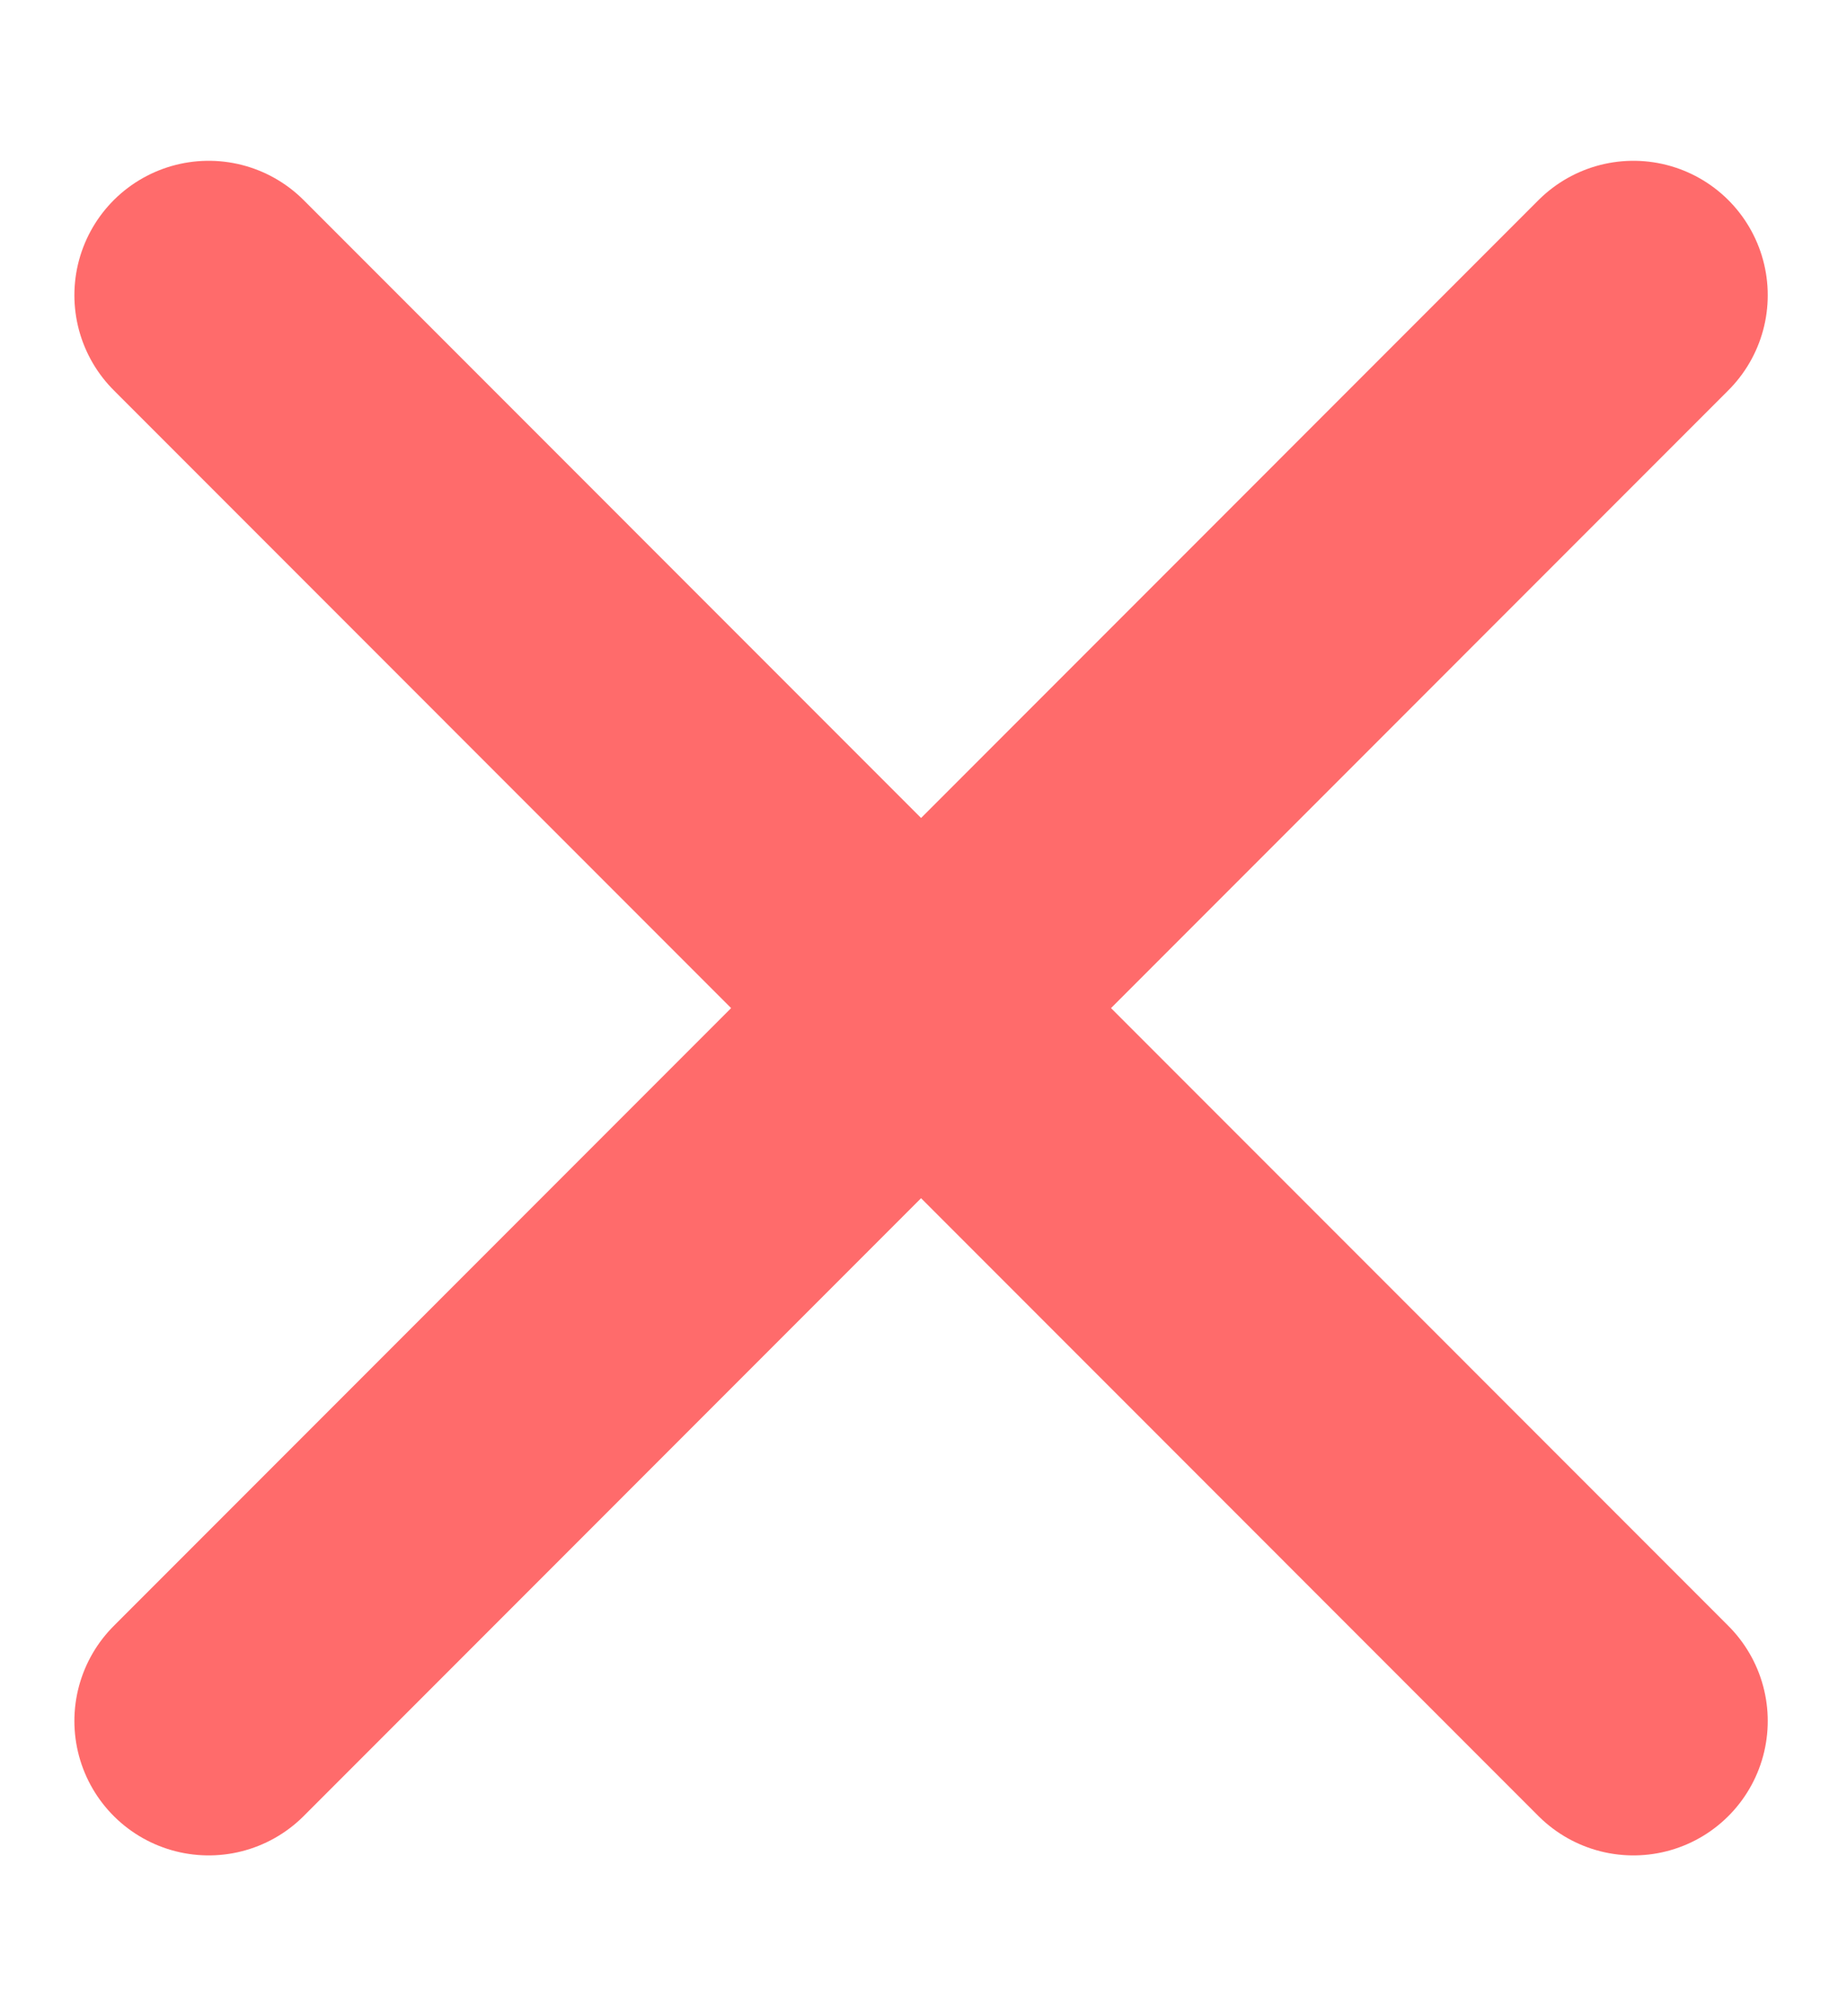 <svg width="11" height="12" viewBox="0 0 11 12" fill="none" xmlns="http://www.w3.org/2000/svg">
<path d="M1.243 10.243L9.728 1.757M1.243 1.757L9.728 10.243" stroke="#FF6B6B" stroke-width="1.6" stroke-linecap="round" stroke-linejoin="round"/>
</svg>
